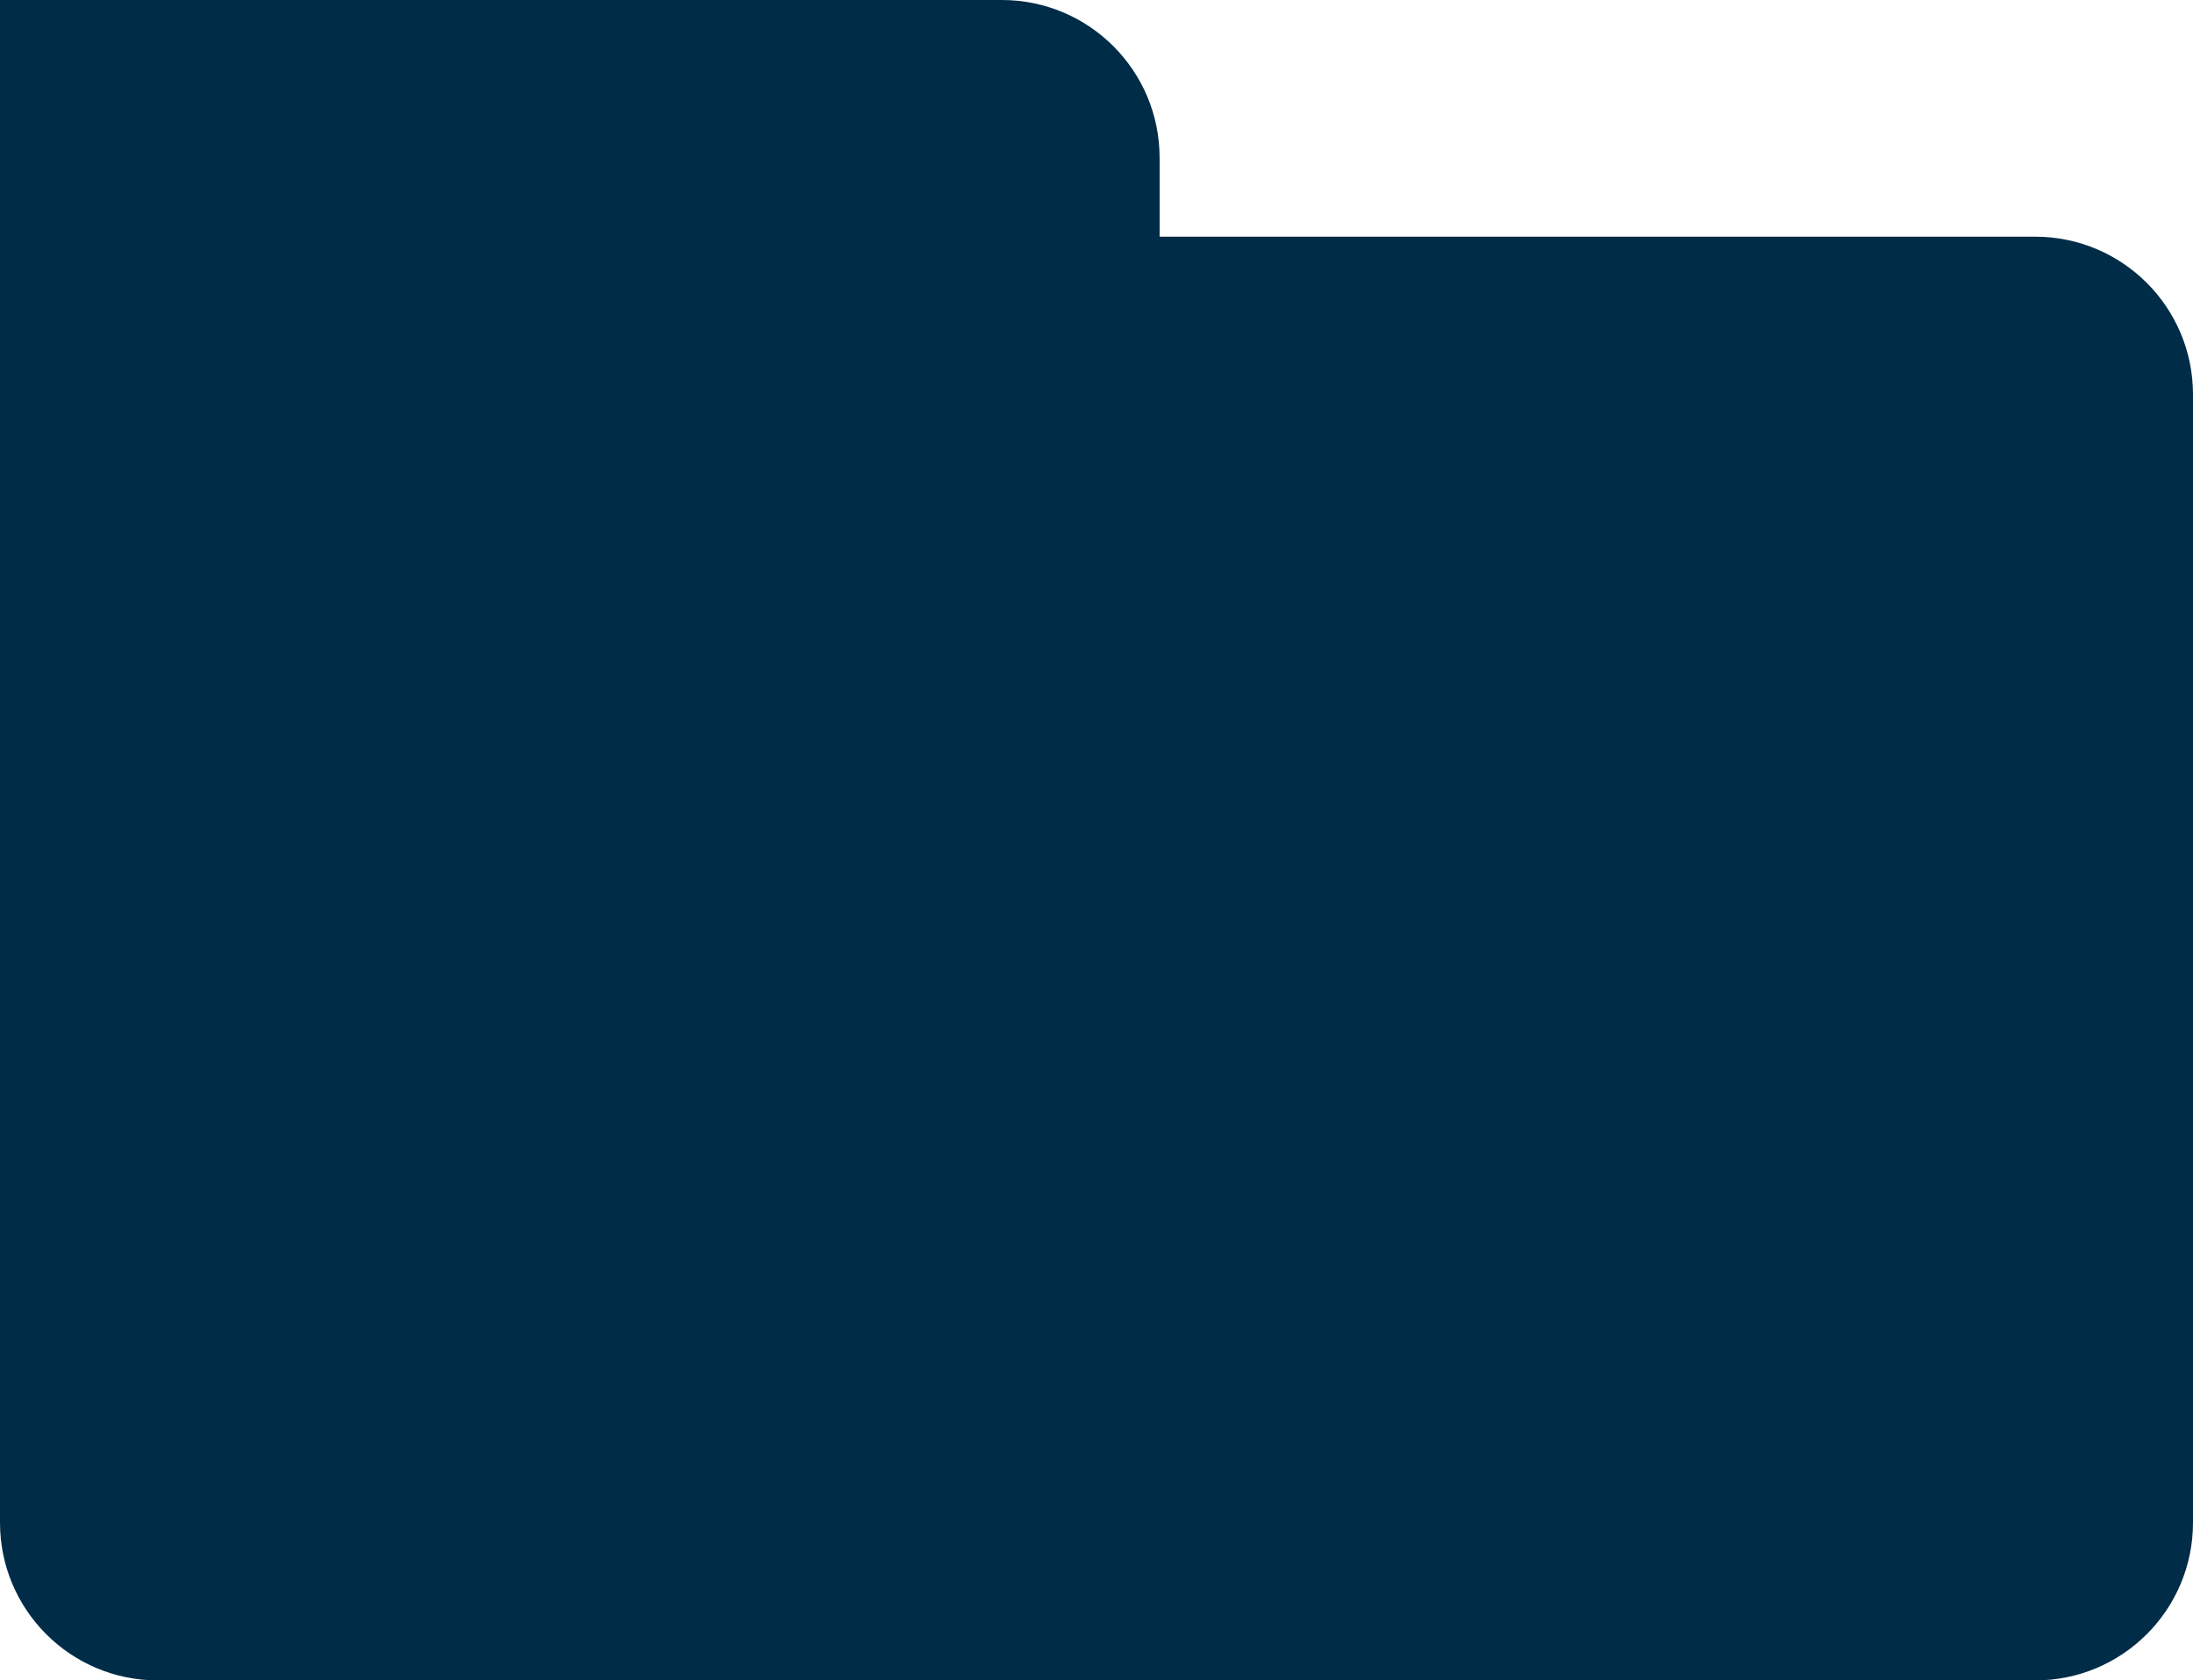 <?xml version="1.0" encoding="UTF-8"?> <svg xmlns="http://www.w3.org/2000/svg" width="278" height="213" viewBox="0 0 278 213" fill="none"><path d="M0 0H127C138.046 0 147 8.954 147 20V118H0V0Z" fill="#002C47"></path><path d="M0 30H258C269.046 30 278 38.954 278 50V193C278 204.046 269.046 213 258 213H20C8.954 213 0 204.046 0 193V30Z" fill="#002C47"></path></svg> 
